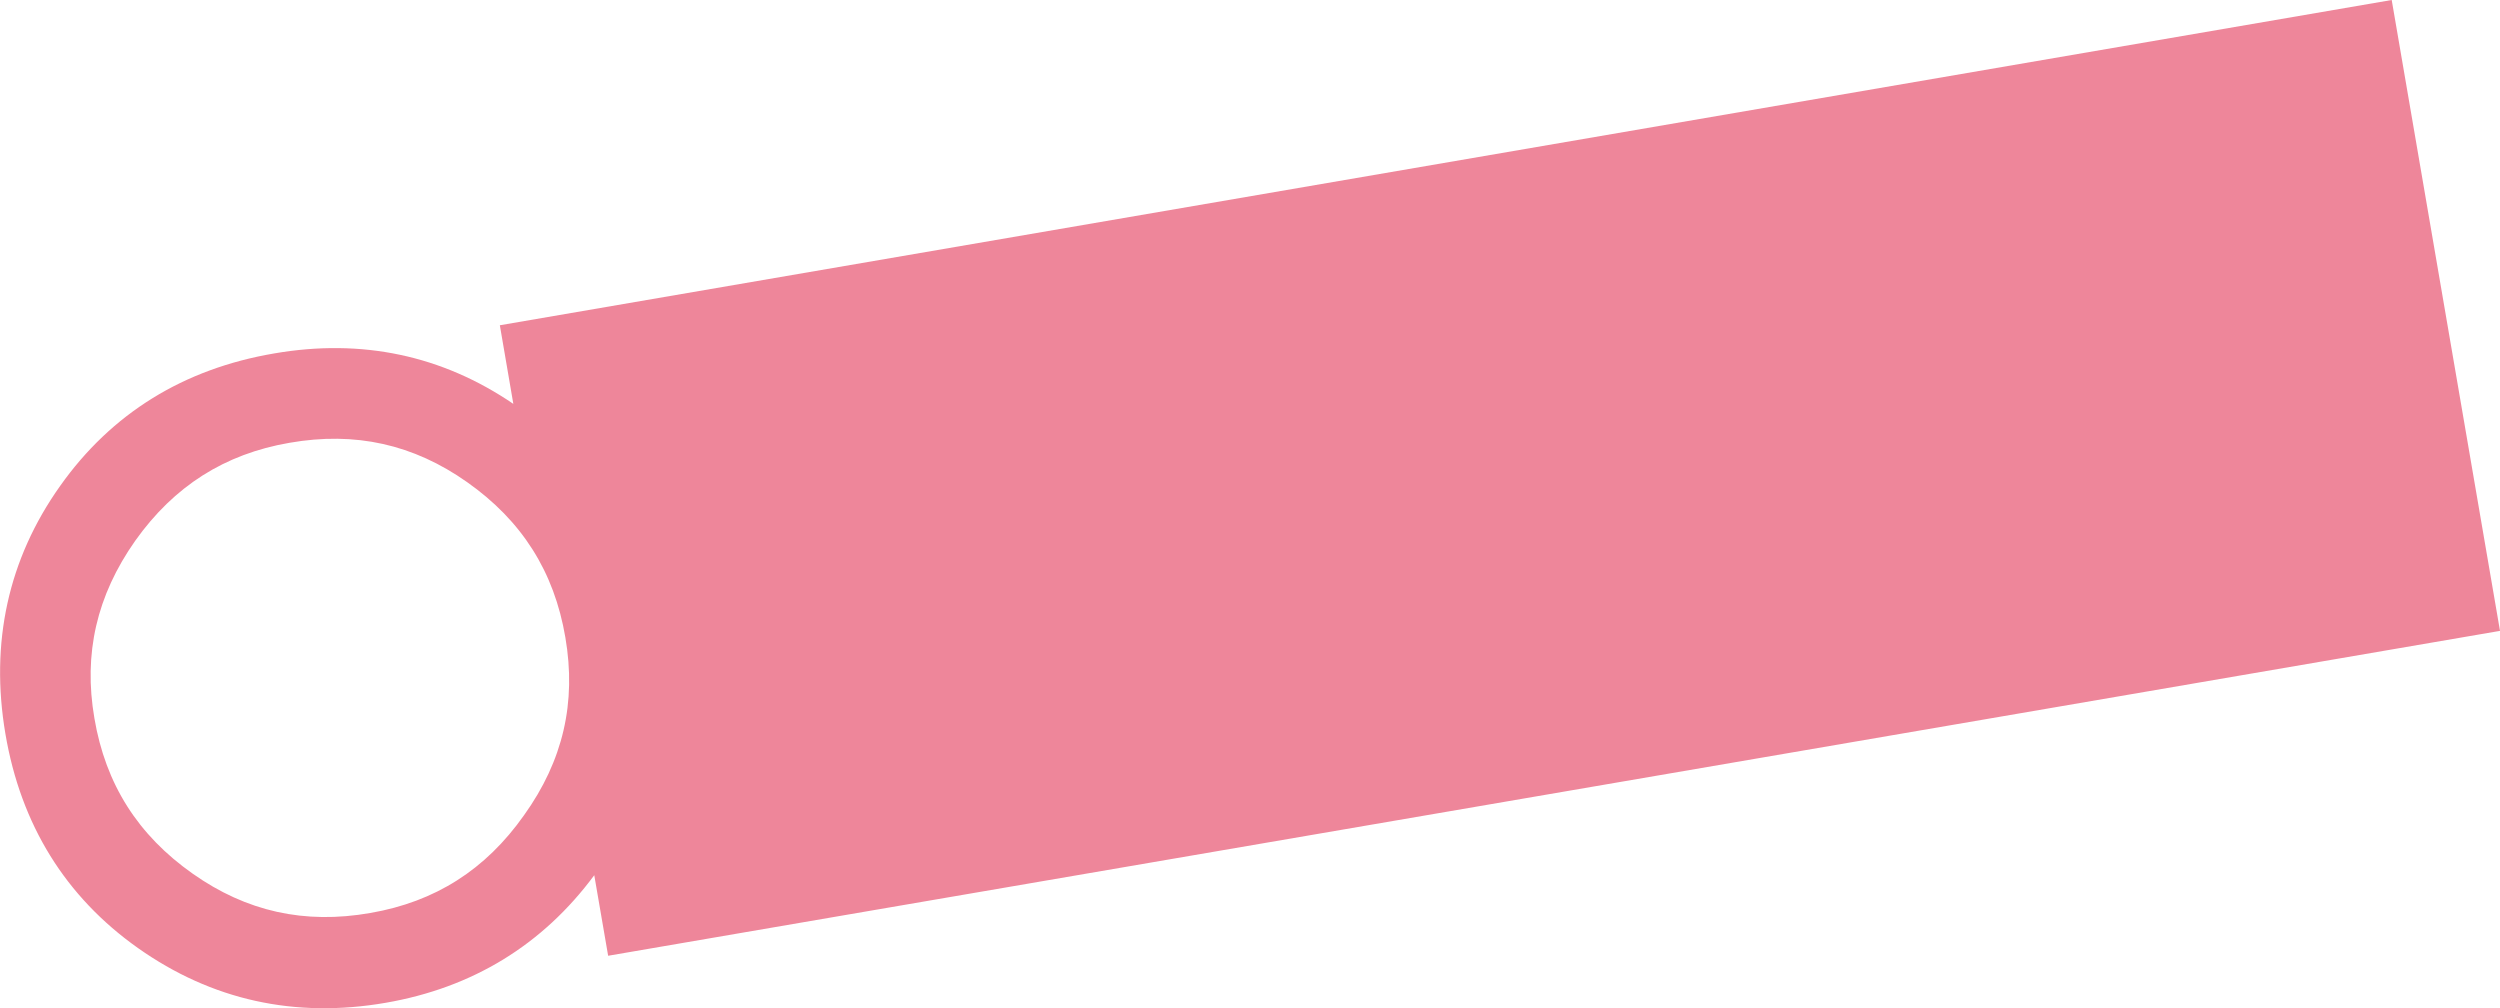 <?xml version="1.0" encoding="utf-8"?>
<!-- Generator: Adobe Illustrator 27.8.1, SVG Export Plug-In . SVG Version: 6.00 Build 0)  -->
<svg version="1.1" id="レイヤー_1" xmlns="http://www.w3.org/2000/svg" xmlns:xlink="http://www.w3.org/1999/xlink" x="0px"
	 y="0px" viewBox="0 0 648.7 261.6" style="enable-background:new 0 0 648.7 261.6;" xml:space="preserve">
<style type="text/css">
	.st0{fill:#EE869A;}
</style>
<path id="パス_28866" class="st0" d="M157.8,248l-3.6-20.9c-13.4,18.1-31.6,29.2-54.1,33.1c-23.6,4.1-45.2-0.7-64.3-14.2
	C17,232.7,5.4,214,1.4,190.4s0.7-45.3,14.2-64.3c13.3-18.8,32-30.4,55.6-34.4c22.7-3.9,43.5,0.5,62,13.1l-3.5-20.4L620.6,0
	l28.1,163.7L157.8,248z M146.7,165.4c-2.9-17.1-11.3-30.3-25.5-40.3l0,0c-13.9-9.8-29-13.2-46.1-10.2c-16.8,2.9-29.9,11.2-40,25.4
	c-10,14.2-13.5,29.3-10.6,46.1c2.9,17.1,11.3,30.3,25.5,40.3c13.9,9.8,29,13.2,46.1,10.2c16.8-2.9,29.9-11.2,39.9-25.4
	C146.1,197.4,149.6,182.3,146.7,165.4"/>
</svg>

